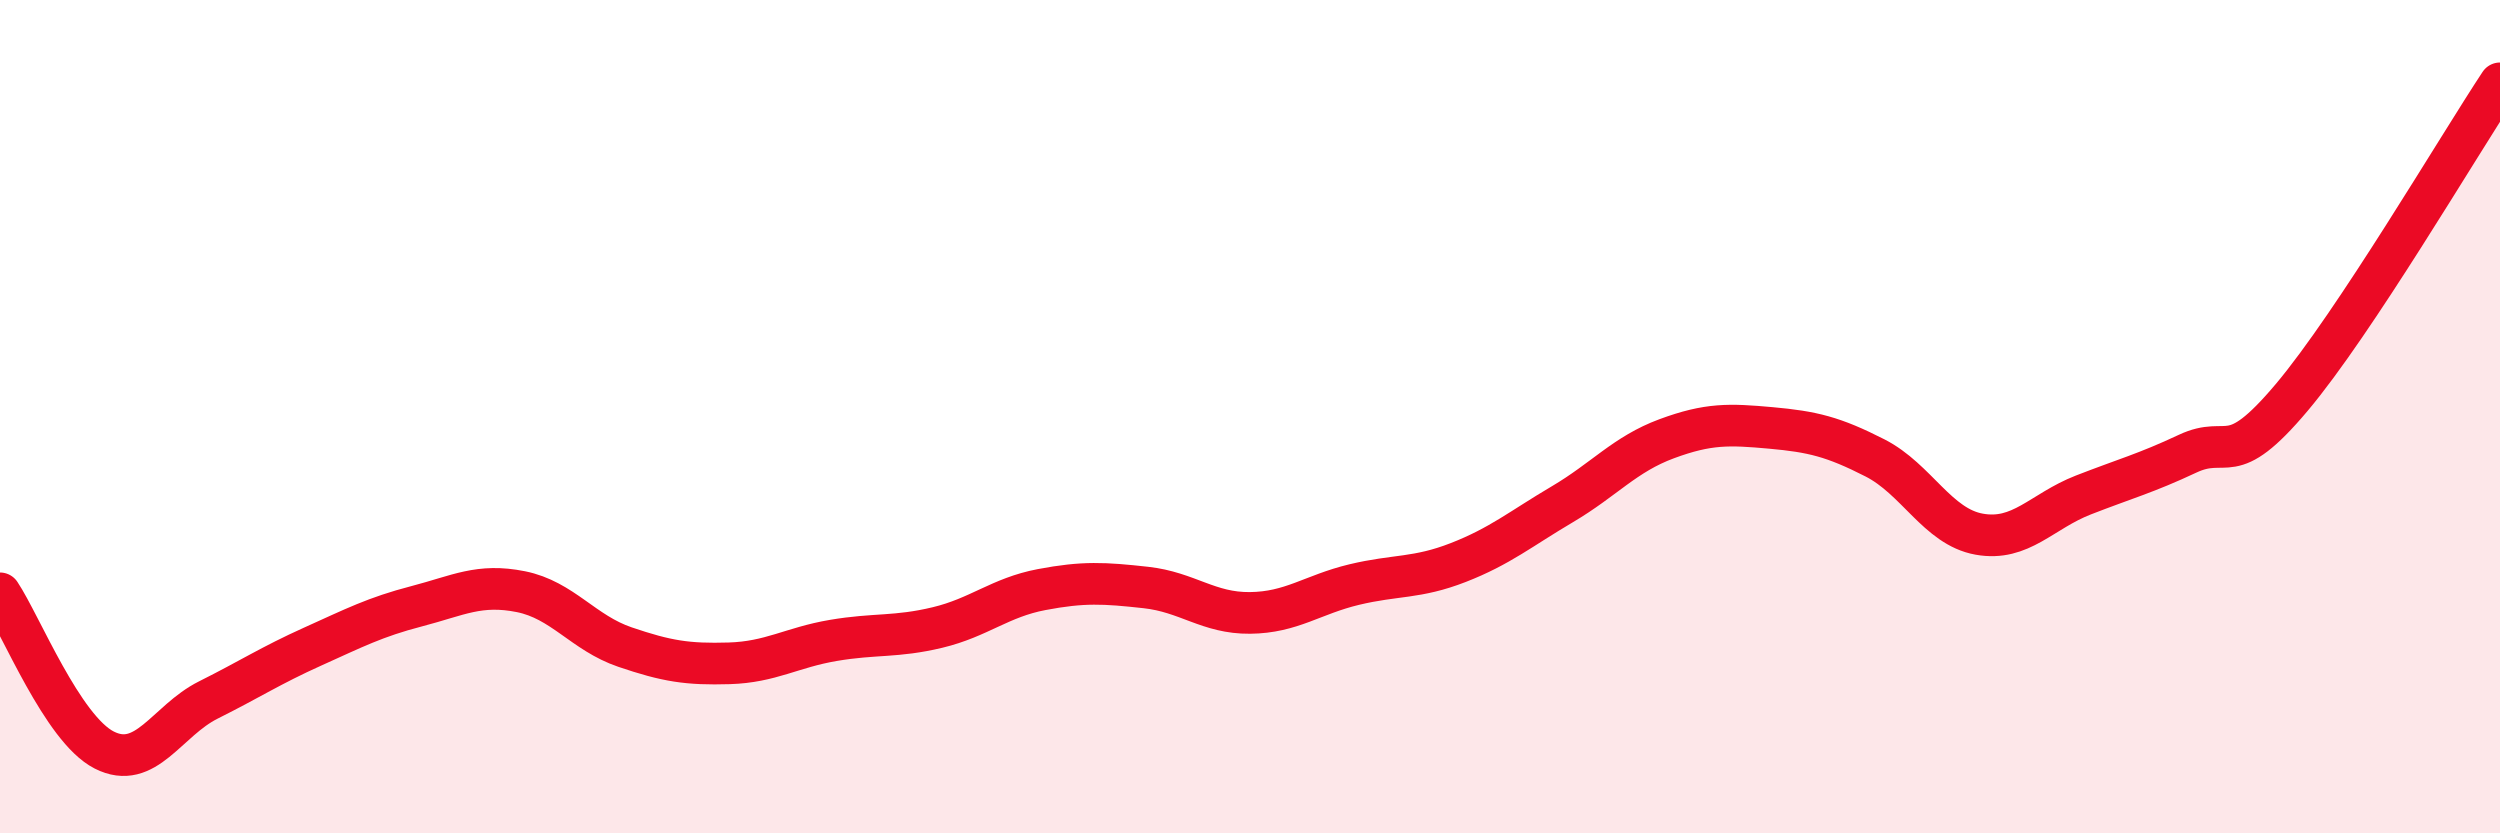 
    <svg width="60" height="20" viewBox="0 0 60 20" xmlns="http://www.w3.org/2000/svg">
      <path
        d="M 0,14.24 C 0.5,14.99 1.5,17.49 2.5,18 C 3.5,18.51 4,17.3 5,16.8 C 6,16.3 6.5,15.97 7.5,15.52 C 8.5,15.07 9,14.81 10,14.55 C 11,14.29 11.5,14 12.5,14.2 C 13.5,14.4 14,15.19 15,15.53 C 16,15.87 16.5,15.95 17.5,15.92 C 18.5,15.89 19,15.54 20,15.37 C 21,15.2 21.5,15.3 22.5,15.06 C 23.5,14.82 24,14.34 25,14.15 C 26,13.96 26.5,13.99 27.5,14.1 C 28.5,14.21 29,14.72 30,14.71 C 31,14.7 31.5,14.27 32.5,14.03 C 33.5,13.79 34,13.89 35,13.5 C 36,13.11 36.5,12.69 37.5,12.1 C 38.5,11.51 39,10.9 40,10.53 C 41,10.16 41.5,10.18 42.5,10.27 C 43.5,10.36 44,10.48 45,10.99 C 46,11.5 46.5,12.64 47.5,12.82 C 48.5,13 49,12.27 50,11.88 C 51,11.49 51.5,11.36 52.5,10.89 C 53.5,10.42 53.5,11.32 55,9.54 C 56.5,7.76 59,3.51 60,2L60 20L0 20Z"
        fill="#EB0A25"
        opacity="0.1"
        stroke-linecap="round"
        stroke-linejoin="round"
      />
      <path
        d="M 0,14.24 C 0.5,14.99 1.5,17.49 2.5,18 C 3.5,18.51 4,17.3 5,16.8 C 6,16.3 6.5,15.97 7.5,15.52 C 8.5,15.07 9,14.81 10,14.55 C 11,14.29 11.5,14 12.5,14.2 C 13.5,14.4 14,15.19 15,15.53 C 16,15.87 16.5,15.95 17.5,15.92 C 18.5,15.89 19,15.54 20,15.37 C 21,15.2 21.5,15.3 22.5,15.06 C 23.5,14.82 24,14.34 25,14.15 C 26,13.96 26.5,13.99 27.5,14.1 C 28.5,14.21 29,14.72 30,14.71 C 31,14.7 31.5,14.27 32.5,14.03 C 33.5,13.79 34,13.89 35,13.5 C 36,13.11 36.5,12.69 37.5,12.1 C 38.5,11.51 39,10.9 40,10.53 C 41,10.16 41.5,10.18 42.5,10.27 C 43.5,10.36 44,10.48 45,10.99 C 46,11.5 46.5,12.64 47.5,12.82 C 48.5,13 49,12.27 50,11.88 C 51,11.49 51.5,11.36 52.5,10.89 C 53.5,10.42 53.5,11.32 55,9.54 C 56.5,7.76 59,3.51 60,2"
        stroke="#EB0A25"
        stroke-width="1"
        fill="none"
        stroke-linecap="round"
        stroke-linejoin="round"
      />
    </svg>
  